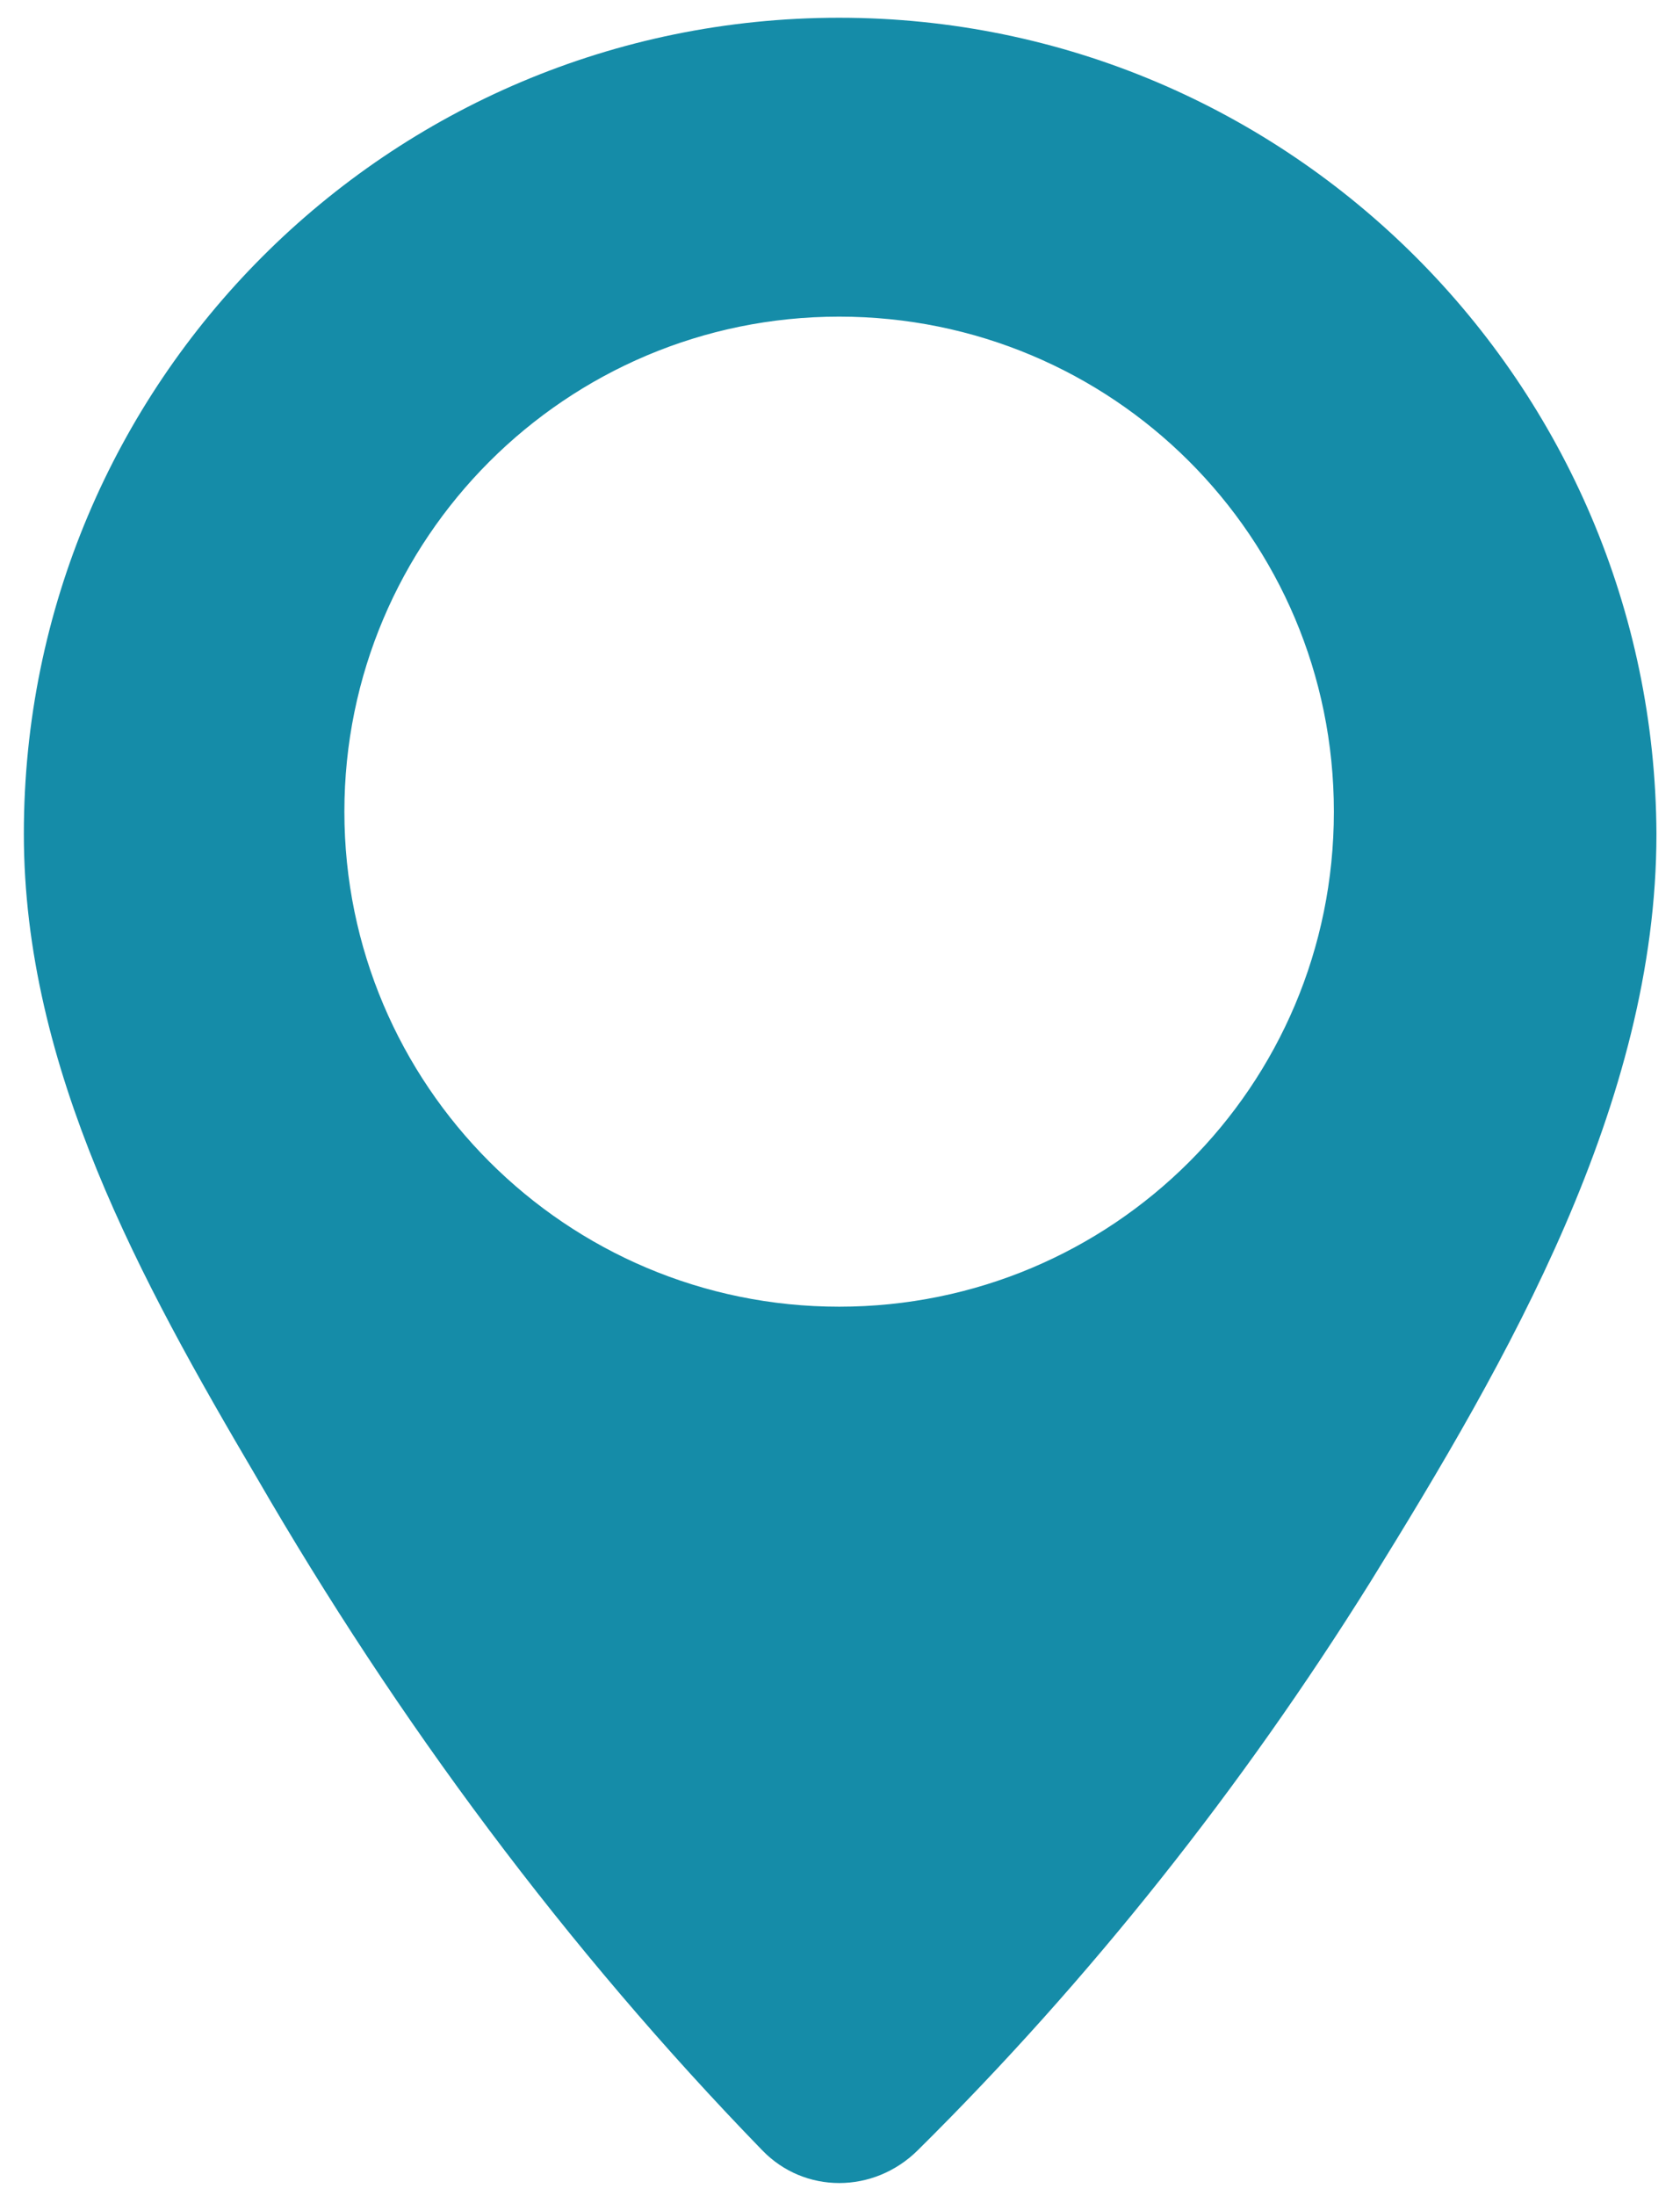 <?xml version="1.0" encoding="utf-8"?>
<!-- Generator: Adobe Illustrator 21.0.0, SVG Export Plug-In . SVG Version: 6.00 Build 0)  -->
<svg version="1.1" id="Camada_1" xmlns="http://www.w3.org/2000/svg" xmlns:xlink="http://www.w3.org/1999/xlink" x="0px" y="0px"
	 viewBox="0 0 577.6 754.6" style="enable-background:new 0 0 577.6 754.6;" xml:space="preserve">
<style type="text/css">
	.st0{fill:#158ca8;}
</style>
<g>
	<path class="st0" d="M288.5,6.1C133.5,6.1,8.2,131.5,8.2,286.5c0,80.6,40.3,153.7,80,221.1c48.5,83.8,106.5,161.9,173.8,231.2
		c14.5,15.1,38.4,15.1,53.6,0c59.2-58.6,111.5-124.7,155.6-195.3c47.2-76.2,98.3-164.4,98.3-257C568.8,132.1,443.5,6.1,288.5,6.1
		L288.5,6.1z M288.5,449c-93.9,0-170.1-76.2-170.1-170.1c0-93.9,76.2-170.1,170.1-170.1c93.8,0,170.1,75.6,170.1,170.1
		S382.3,449,288.5,449L288.5,449z M288.5,449"/>
</g>
</svg>
